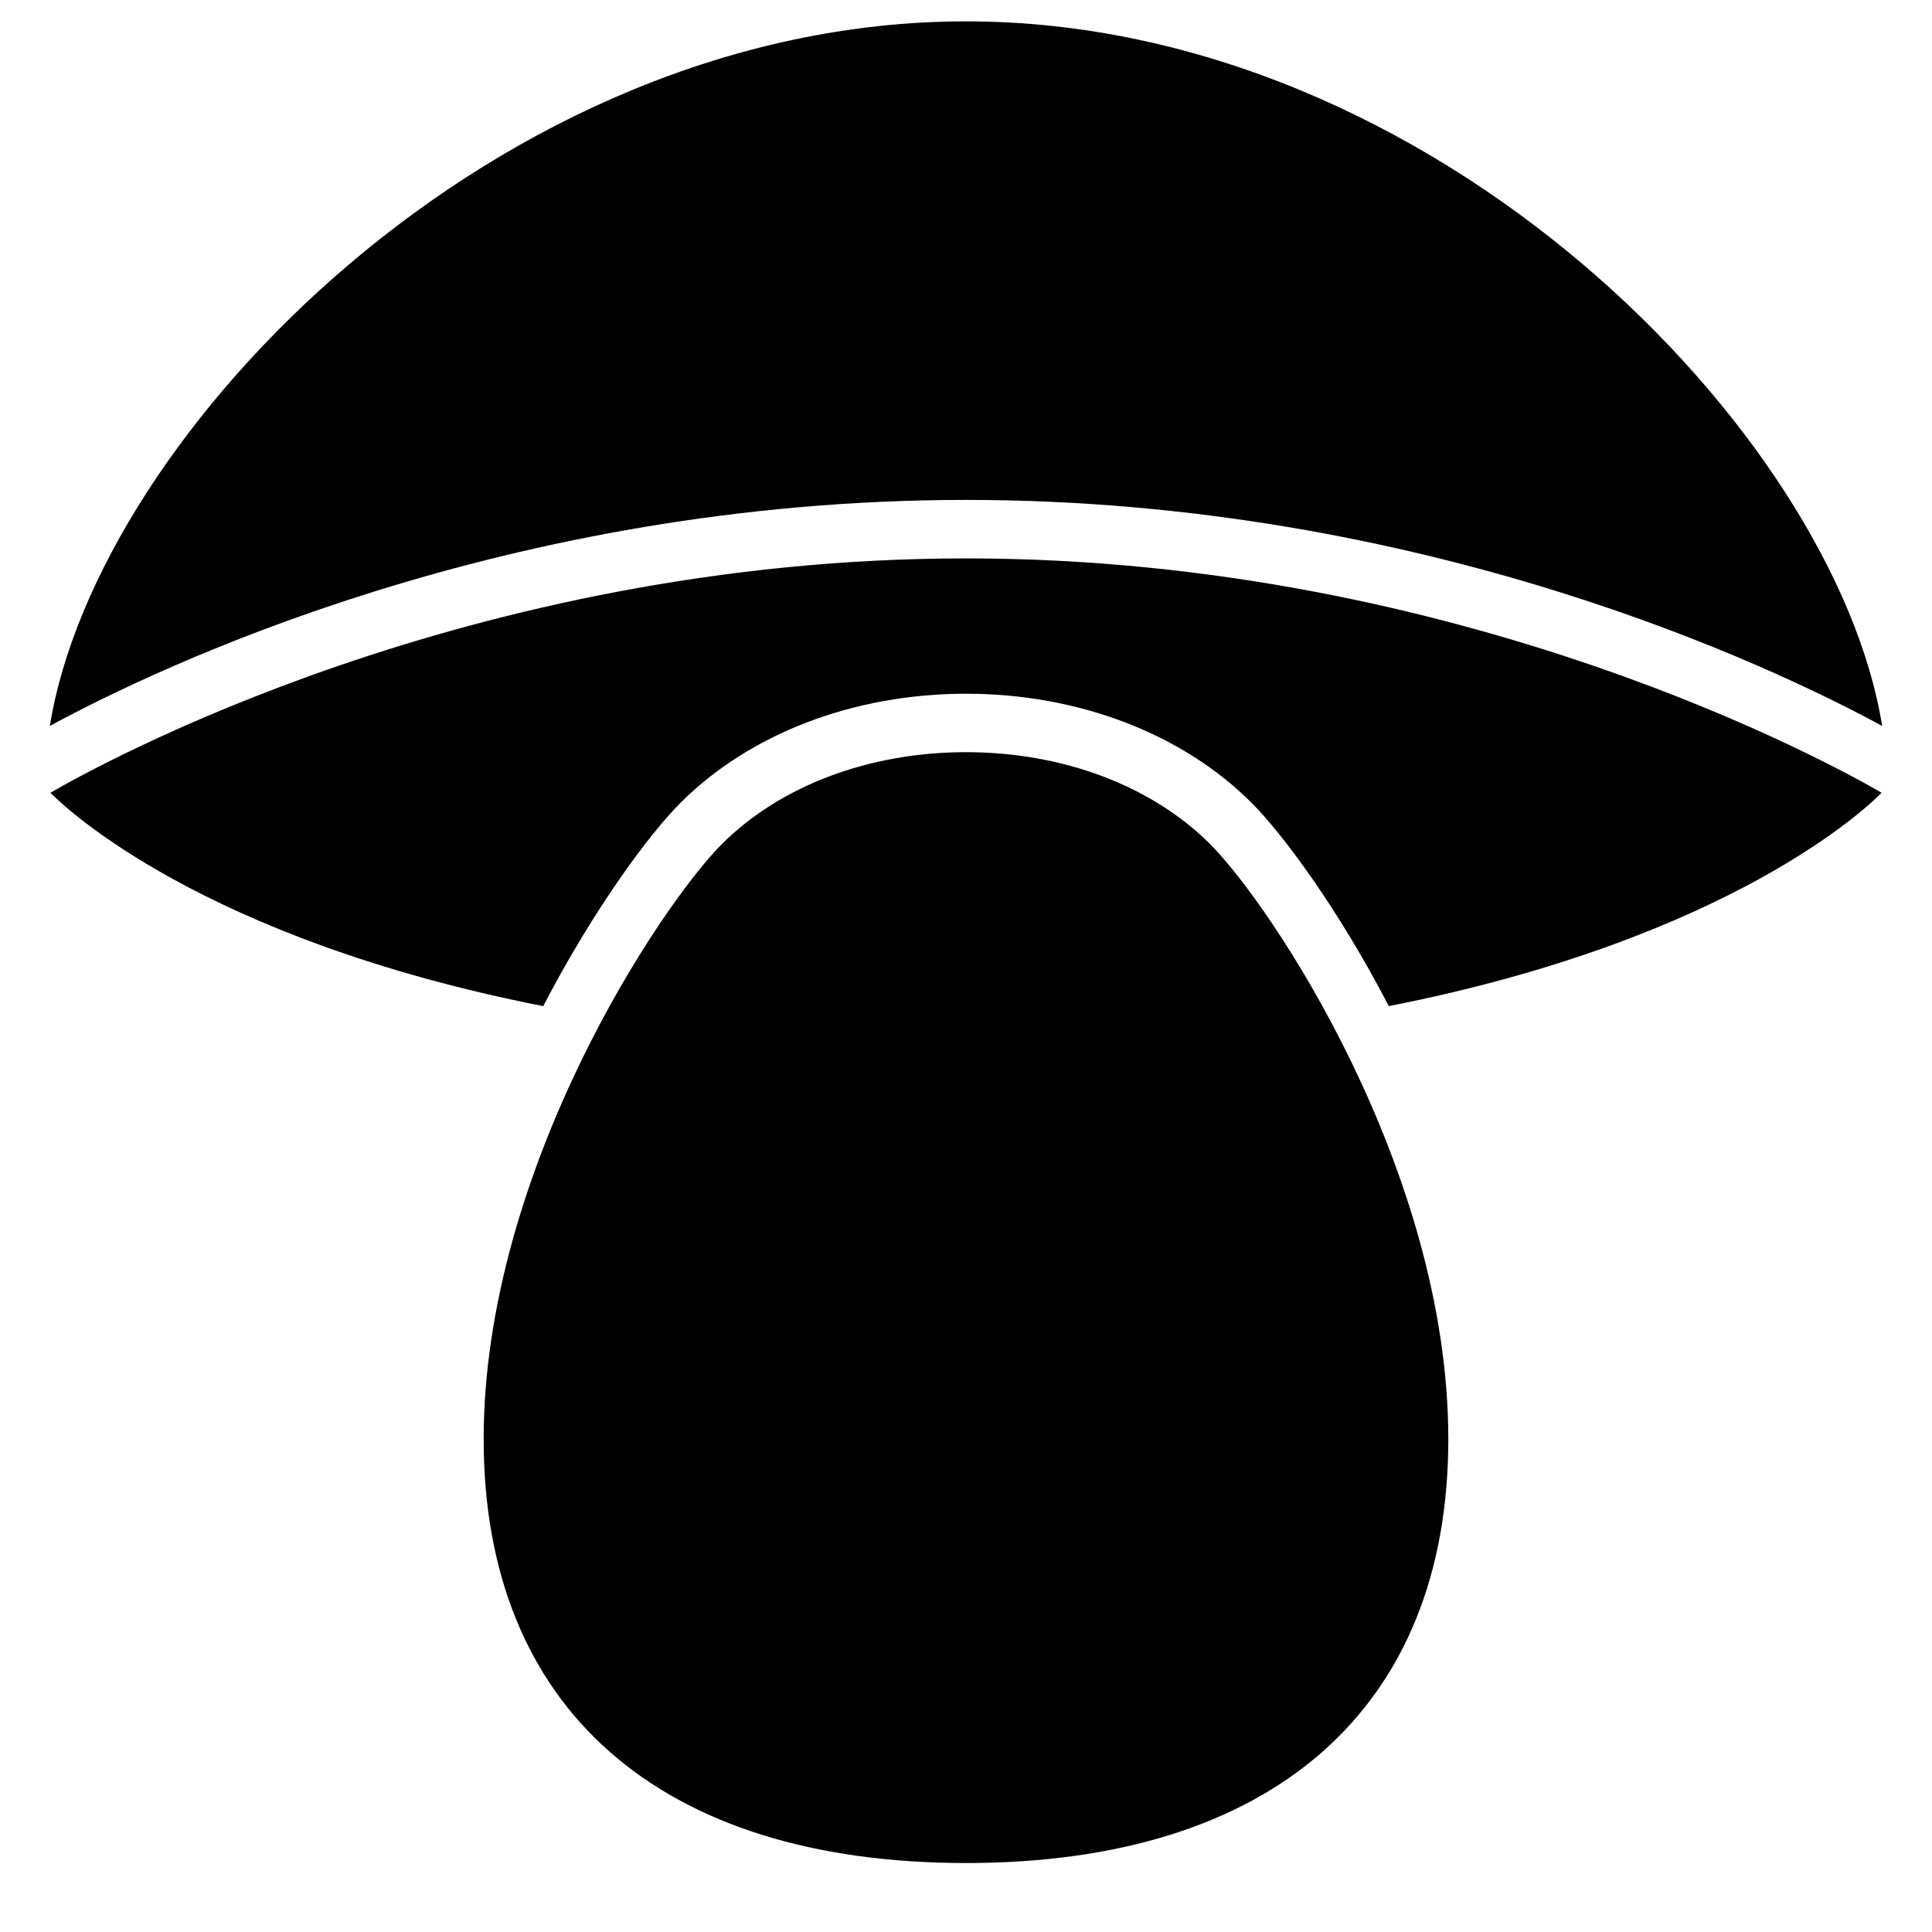 <?xml version="1.0" encoding="UTF-8"?>
<!-- Uploaded to: ICON Repo, www.iconrepo.com, Generator: ICON Repo Mixer Tools -->
<svg fill="#000000" width="800px" height="800px" version="1.1" viewBox="144 144 512 512" xmlns="http://www.w3.org/2000/svg">
 <path d="m157.21 336.38c12.477-77.641 118.51-186.72 242.79-186.72s230.31 109.08 242.79 186.72c-28.66-15.555-121.05-59.898-242.79-59.898-121.73 0.004-214.14 44.344-242.79 59.898zm242.79-44.398c-131.85 0-230.81 55.223-242.63 62.109 3.519 3.606 39.832 38.691 130.59 56.543 13.57-26.086 28.199-45.703 36.375-53.875 18.375-18.375 45.957-28.914 75.672-28.914 29.719 0 57.301 10.539 75.672 28.914 8.18 8.18 22.805 27.789 36.375 53.875 90.758-17.863 127.07-52.938 130.59-56.543-11.824-6.887-110.79-62.109-242.63-62.109zm64.715 75.73c-15.492-15.492-39.078-24.379-64.715-24.379-25.641 0-49.223 8.887-64.715 24.379-16.176 16.176-63.109 86.395-63.109 157.68s46.594 112.33 127.82 112.33 127.82-40.941 127.82-112.33-46.934-141.51-63.109-157.68z"/>
</svg>
